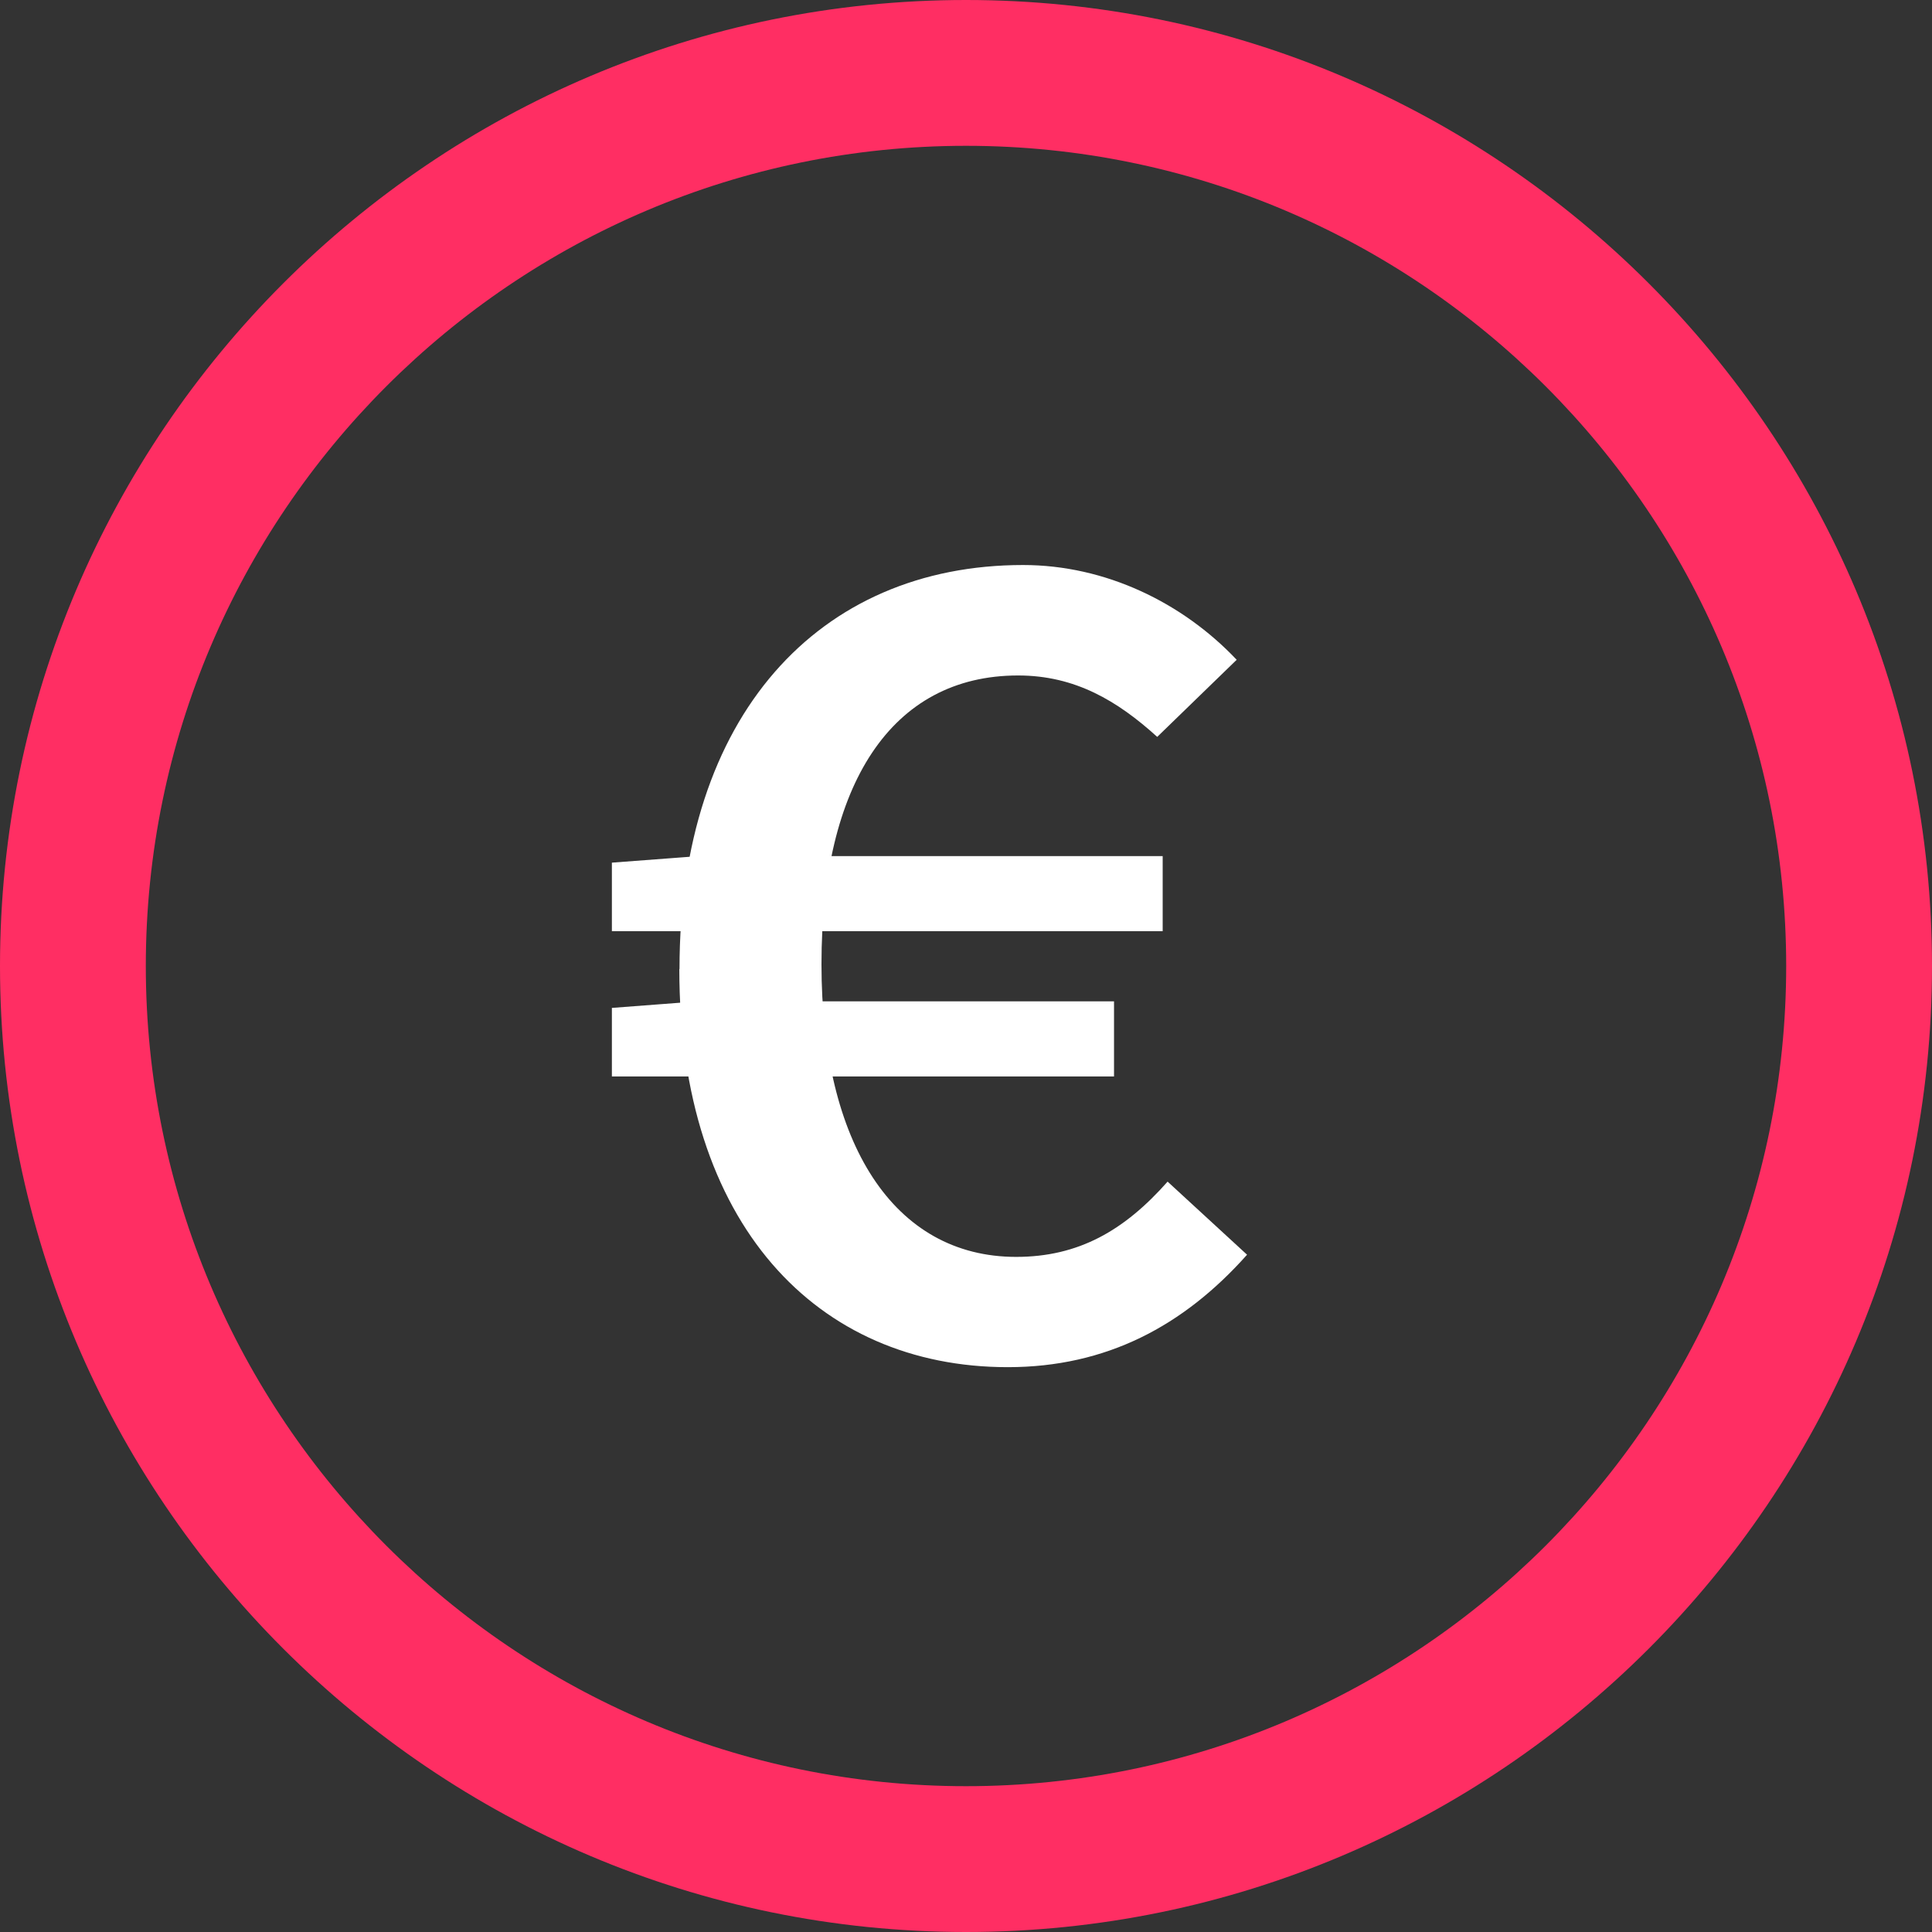 <svg width="117" height="117" viewBox="0 0 117 117" fill="none" xmlns="http://www.w3.org/2000/svg">
<rect x="0" y="0" width="117" height="117" fill="#333333" stroke="none"/>
<g clip-path="url(#clip0_4053_1560)">
<path d="M58.5 117C26.248 117 0 90.752 0 58.5C0 26.248 26.248 0 58.5 0C90.752 0 117 26.248 117 58.5C117 90.752 90.752 117 58.5 117ZM58.5 8.83C31.115 8.83 8.83 31.115 8.83 58.5C8.83 85.885 31.115 108.17 58.5 108.17C85.885 108.17 108.17 85.885 108.17 58.5C108.17 31.115 85.885 8.83 58.5 8.83Z" fill="#FF2E63"/>
<path d="M37.055 52.241L42.32 51.844H70.411V56.392H37.055V52.241ZM37.055 61.038L42.264 60.641H67.464V65.189H37.055V61.038ZM41.15 58.676C41.15 43.367 49.572 34.217 61.956 34.217C66.956 34.217 71.625 36.502 74.892 39.956L70.08 44.625C67.684 42.451 65.113 40.906 61.658 40.906C53.953 40.906 49.748 47.55 49.748 58.389C49.748 69.228 54.119 76.116 61.536 76.116C65.322 76.116 68.093 74.516 70.709 71.558L75.521 75.984C71.68 80.299 67 82.794 61.029 82.794C49.472 82.794 41.139 74.129 41.139 58.688L41.15 58.676Z" fill="white"/>
</g>
<defs>
<clipPath id="clip0_4053_1560">
<rect width="117" height="117" fill="white"/>
</clipPath>
</defs>
</svg>
